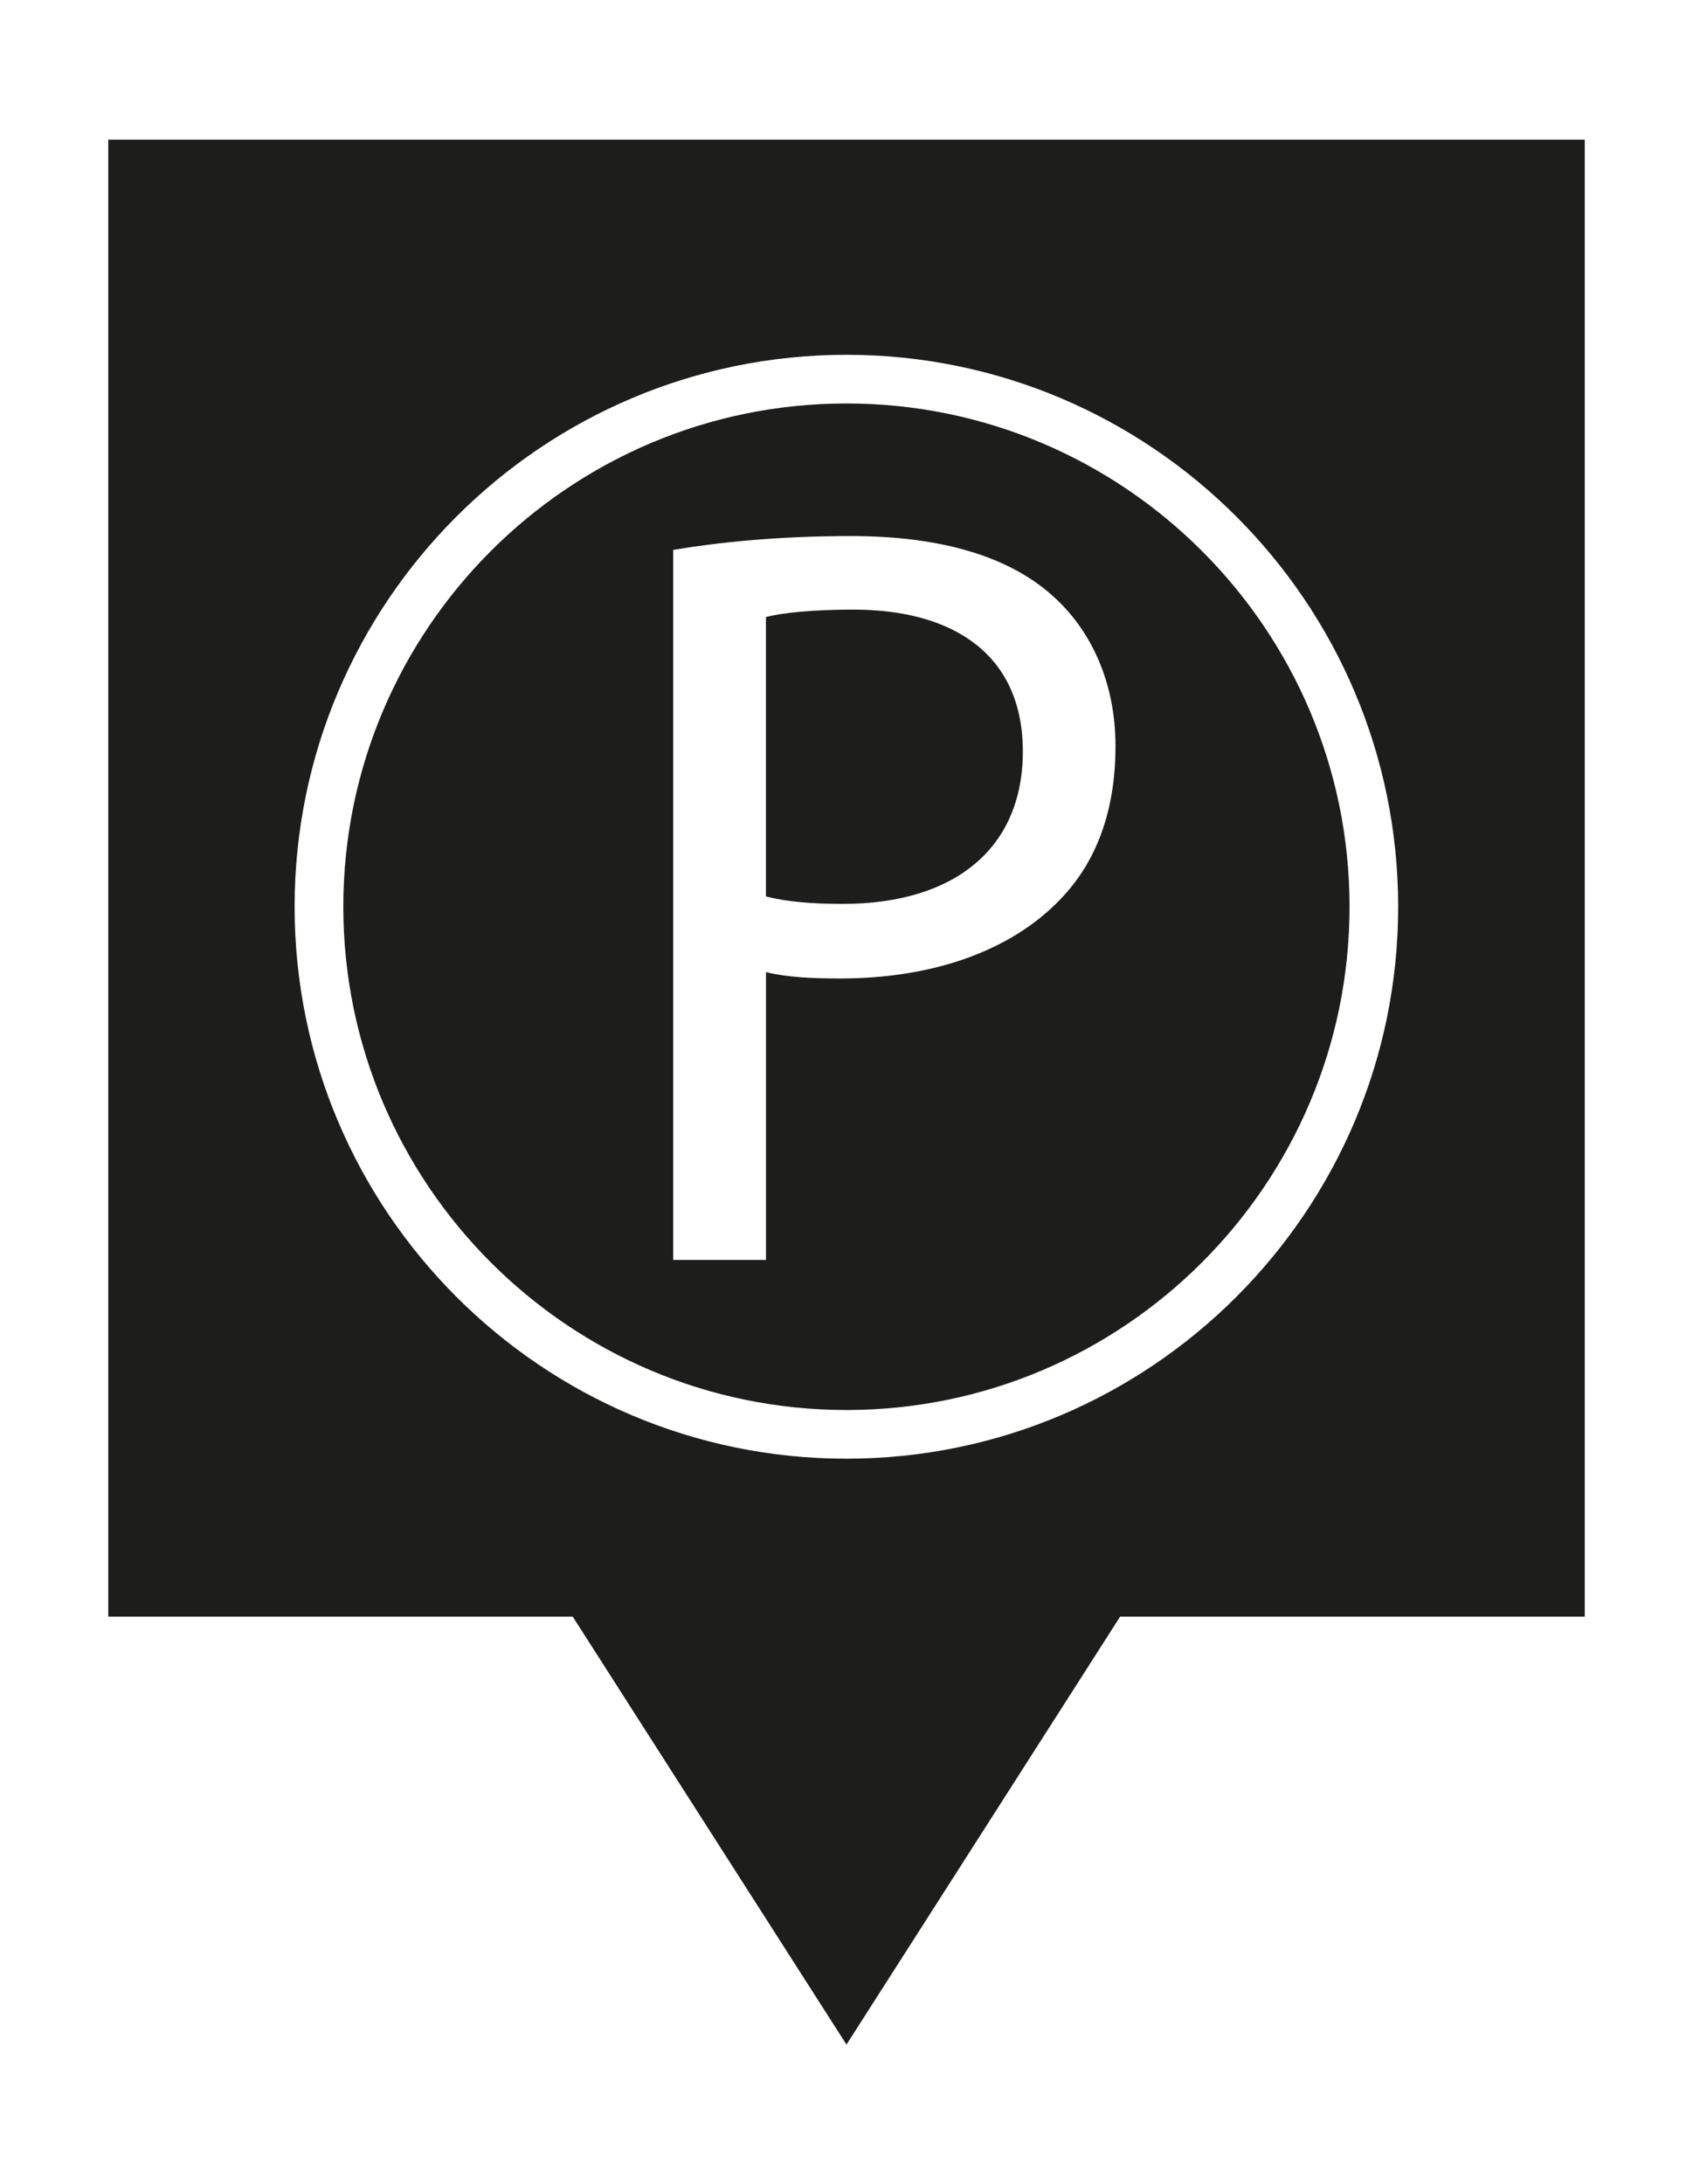 <?xml version="1.0" encoding="utf-8"?>
<!-- Generator: Adobe Illustrator 17.0.0, SVG Export Plug-In . SVG Version: 6.00 Build 0)  -->
<!DOCTYPE svg PUBLIC "-//W3C//DTD SVG 1.1//EN" "http://www.w3.org/Graphics/SVG/1.1/DTD/svg11.dtd">
<svg version="1.1" id="Capa_1" xmlns="http://www.w3.org/2000/svg" xmlns:xlink="http://www.w3.org/1999/xlink" x="0px" y="0px"
	 width="36.979px" height="47.693px" viewBox="0 0 36.979 47.693" enable-background="new 0 0 36.979 47.693" xml:space="preserve">
<path fill="#1D1D1B" d="M22.341,16.408c0,2.118-1.492,3.329-3.935,3.329c-0.675,0-1.235-0.047-1.676-0.164v-6.099
	c0.348-0.093,1.022-0.163,1.908-0.163C20.849,13.311,22.341,14.311,22.341,16.408z M29.477,19.798c0,6.059-4.932,10.99-10.989,10.99
	c-6.06,0-10.989-4.93-10.989-10.99c0-6.059,4.93-10.988,10.989-10.988C24.546,8.81,29.477,13.739,29.477,19.798z M24.365,16.291
	c0-1.396-0.536-2.537-1.374-3.282c-0.93-0.839-2.397-1.304-4.398-1.304c-1.628,0-2.911,0.139-3.889,0.302v15.504h2.027v-6.285
	c0.465,0.116,1.022,0.139,1.628,0.139c1.979,0,3.701-0.582,4.795-1.722C23.946,18.828,24.365,17.71,24.365,16.291z M34.615,3.05
	V35.3H24.466l-5.977,9.344L12.51,35.3H2.365V3.05H34.615z M30.539,19.798c0-6.646-5.406-12.051-12.051-12.051
	c-6.646,0-12.053,5.405-12.053,12.051c0,6.646,5.406,12.053,12.053,12.053C25.133,31.85,30.54,26.444,30.539,19.798z"/>
</svg>
